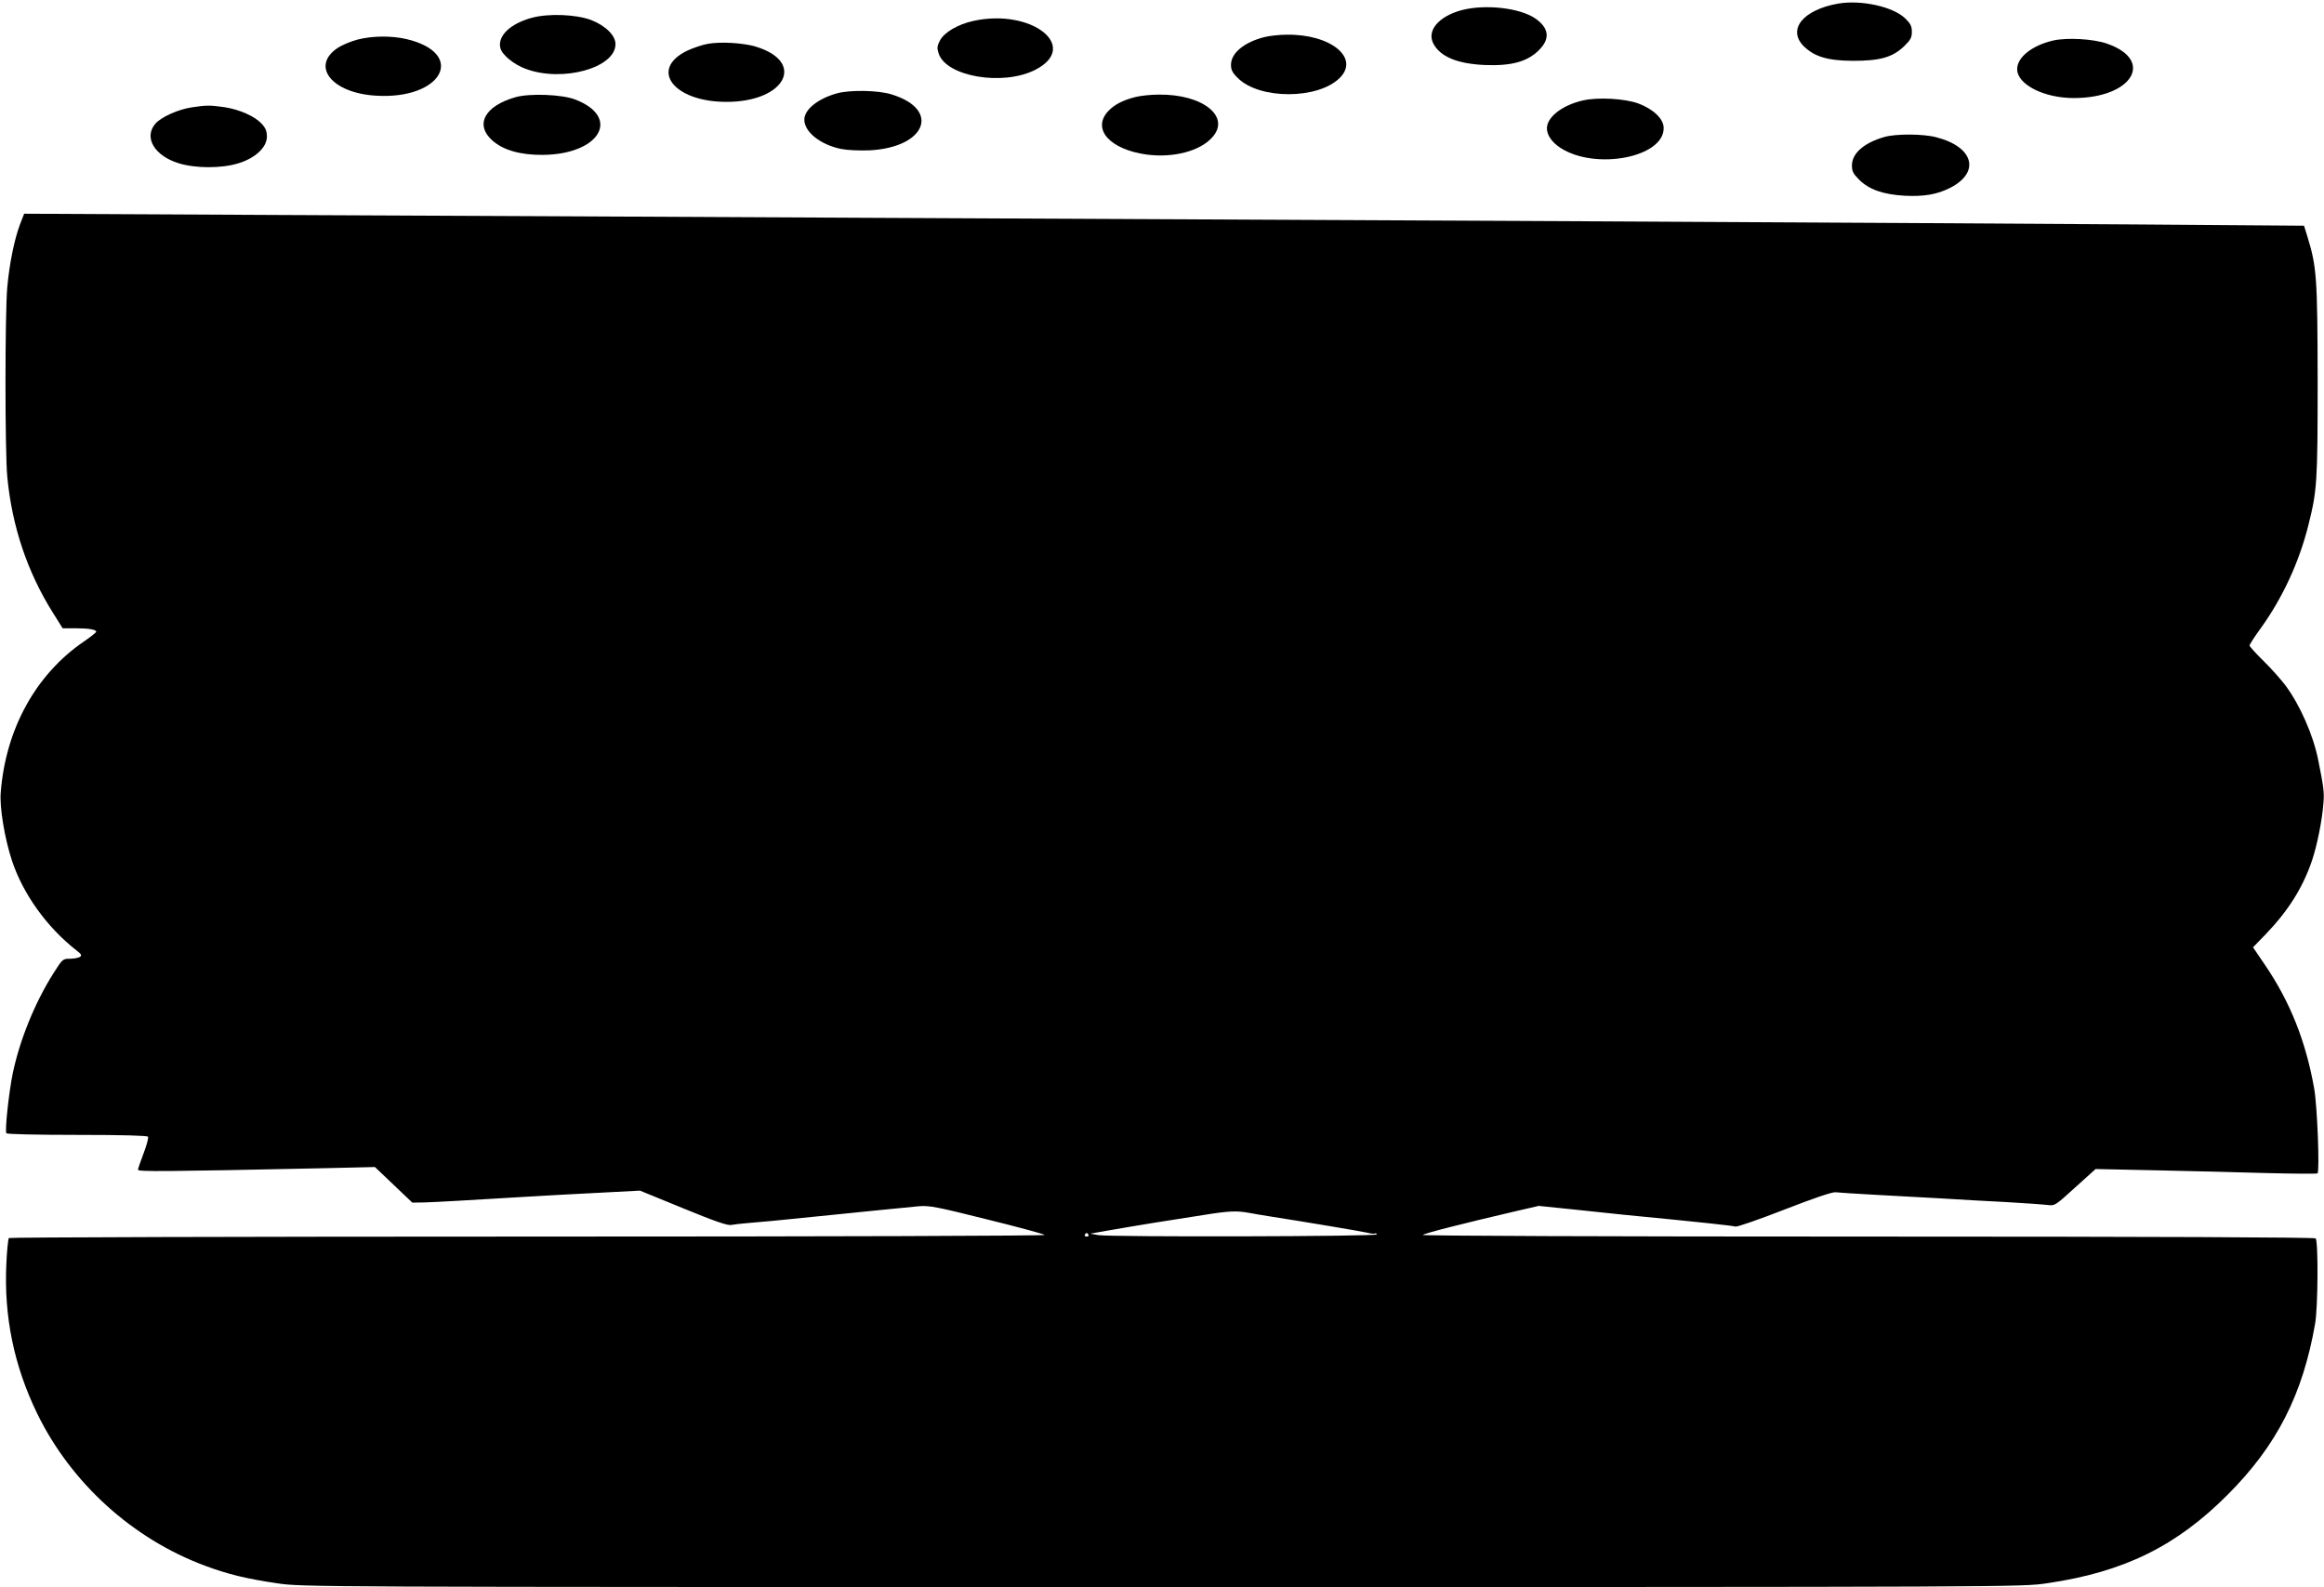 <?xml version="1.0" standalone="no"?>
<!DOCTYPE svg PUBLIC "-//W3C//DTD SVG 20010904//EN"
 "http://www.w3.org/TR/2001/REC-SVG-20010904/DTD/svg10.dtd">
<svg version="1.0" xmlns="http://www.w3.org/2000/svg"
 width="1280pt" height="874pt" viewBox="0 0 1280 874"
 preserveAspectRatio="xMidYMid meet">
<g transform="translate(0,874) scale(0.1,-0.1)"
fill="#000000" stroke="none">
<path d="M10123 8720 c-192 -34 -280 -142 -189 -234 59 -58 131 -80 271 -81
150 0 218 19 282 80 36 35 43 48 43 80 0 31 -7 45 -38 75 -68 64 -242 102
-369 80z"/>
<path d="M8050 8684 c-126 -34 -192 -112 -156 -183 38 -73 131 -112 283 -119
147 -6 236 18 300 83 62 62 55 121 -22 174 -85 58 -277 79 -405 45z"/>
<path d="M2929 8642 c-119 -32 -190 -101 -173 -167 9 -37 74 -90 139 -114 202
-76 495 5 495 136 0 48 -55 102 -135 133 -83 31 -234 37 -326 12z"/>
<path d="M5362 8625 c-87 -19 -161 -63 -185 -108 -16 -31 -17 -42 -7 -72 42
-127 353 -180 531 -90 250 127 -17 340 -339 270z"/>
<path d="M6965 8536 c-112 -28 -185 -88 -185 -153 0 -28 8 -44 38 -73 119
-119 442 -118 561 1 111 110 -49 241 -291 238 -40 0 -95 -6 -123 -13z"/>
<path d="M1969 8522 c-37 -10 -85 -30 -108 -45 -152 -101 -34 -250 211 -264
365 -22 500 233 166 312 -83 19 -187 18 -269 -3z"/>
<path d="M11309 8517 c-117 -27 -199 -92 -199 -158 0 -84 147 -159 312 -159
322 0 448 208 182 300 -75 26 -219 34 -295 17z"/>
<path d="M3900 8499 c-30 -5 -83 -23 -117 -39 -209 -103 -72 -281 217 -281
326 -1 442 221 160 305 -68 20 -190 27 -260 15z"/>
<path d="M4610 8226 c-105 -29 -180 -89 -180 -145 0 -67 87 -137 201 -161 34
-7 98 -10 156 -8 312 15 397 224 124 308 -73 23 -228 26 -301 6z"/>
<path d="M2840 8205 c-170 -48 -226 -151 -129 -238 60 -54 156 -81 279 -80
314 3 433 207 178 305 -72 28 -250 35 -328 13z"/>
<path d="M6255 8206 c-73 -18 -121 -44 -155 -82 -85 -98 15 -207 214 -235 148
-20 297 19 364 96 101 114 -55 237 -296 234 -42 0 -99 -6 -127 -13z"/>
<path d="M8719 8187 c-115 -26 -199 -92 -199 -154 0 -37 28 -77 74 -107 194
-126 574 -52 569 111 -1 49 -57 102 -139 133 -73 27 -222 36 -305 17z"/>
<path d="M1057 8149 c-75 -11 -171 -54 -202 -91 -64 -76 -4 -176 129 -217 93
-29 238 -29 330 0 92 28 156 88 156 146 0 31 -7 48 -29 72 -40 42 -122 78
-206 91 -79 11 -97 11 -178 -1z"/>
<path d="M10380 7986 c-113 -32 -180 -90 -180 -157 0 -32 7 -46 39 -78 55 -55
133 -82 252 -89 107 -5 177 7 249 43 169 86 131 226 -75 279 -70 19 -221 20
-285 2z"/>
<path d="M110 7504 c-32 -86 -58 -216 -70 -346 -13 -149 -13 -903 0 -1043 26
-274 111 -527 253 -752 l52 -83 70 0 c73 0 115 -7 115 -19 0 -4 -30 -28 -68
-54 -265 -181 -431 -482 -458 -832 -7 -81 22 -254 62 -375 61 -184 193 -367
354 -493 29 -22 32 -29 20 -37 -8 -5 -33 -10 -55 -10 -40 0 -41 -2 -92 -82
-103 -164 -184 -365 -223 -550 -21 -104 -44 -314 -35 -329 4 -5 160 -9 390 -9
252 0 386 -4 390 -10 4 -6 -7 -47 -24 -91 -17 -44 -31 -86 -31 -91 0 -11 150
-10 1000 8 l305 7 103 -98 103 -98 67 1 c64 2 242 12 572 32 85 5 259 15 385
21 l230 12 237 -97 c175 -72 245 -96 265 -92 15 3 60 8 98 11 66 5 150 13 365
35 203 21 508 51 570 57 58 5 99 -3 375 -72 171 -42 314 -81 319 -86 6 -5
-1135 -9 -2844 -9 -1570 0 -2857 -4 -2861 -8 -4 -4 -11 -68 -14 -142 -14 -289
42 -562 170 -825 187 -383 526 -690 925 -838 126 -47 226 -71 394 -96 139 -21
140 -21 4876 -21 4736 0 4737 0 4876 21 423 62 711 204 994 488 270 270 413
551 481 941 16 89 18 455 3 470 -6 6 -868 10 -2469 10 -1446 0 -2455 4 -2449
9 9 9 226 64 509 130 l130 30 185 -19 c102 -11 230 -24 285 -30 425 -41 598
-60 614 -65 7 -3 129 39 270 94 159 62 265 98 281 95 14 -2 113 -8 220 -14
107 -6 272 -15 365 -20 94 -6 253 -15 355 -20 102 -6 204 -13 227 -16 41 -5
42 -4 153 97 l112 101 327 -7 c179 -4 452 -10 606 -15 154 -4 284 -5 289 -2
13 7 -1 372 -18 467 -46 259 -131 475 -271 681 l-66 97 69 71 c125 130 205
257 256 407 28 84 56 221 63 317 5 58 1 89 -29 237 -27 136 -100 302 -180 410
-25 33 -79 94 -121 135 -42 41 -77 80 -77 85 0 6 29 51 65 100 118 165 209
362 259 563 48 192 51 234 51 797 -1 565 -5 625 -56 791 l-19 61 -932 7 c-513
4 -1840 11 -2948 17 -1108 5 -2874 14 -3925 19 -1050 5 -2550 13 -3331 16
l-1421 7 -23 -59z m6767 -5443 c26 -5 80 -14 118 -20 180 -28 504 -82 537 -90
20 -5 39 -7 41 -4 3 2 8 0 11 -5 7 -12 -1466 -15 -1534 -4 l-45 8 90 16 c50 9
164 28 255 43 91 14 217 34 280 44 135 22 182 24 247 12z m-882 -121 c3 -5 -1
-10 -10 -10 -9 0 -13 5 -10 10 3 6 8 10 10 10 2 0 7 -4 10 -10z"/>
</g>
</svg>
